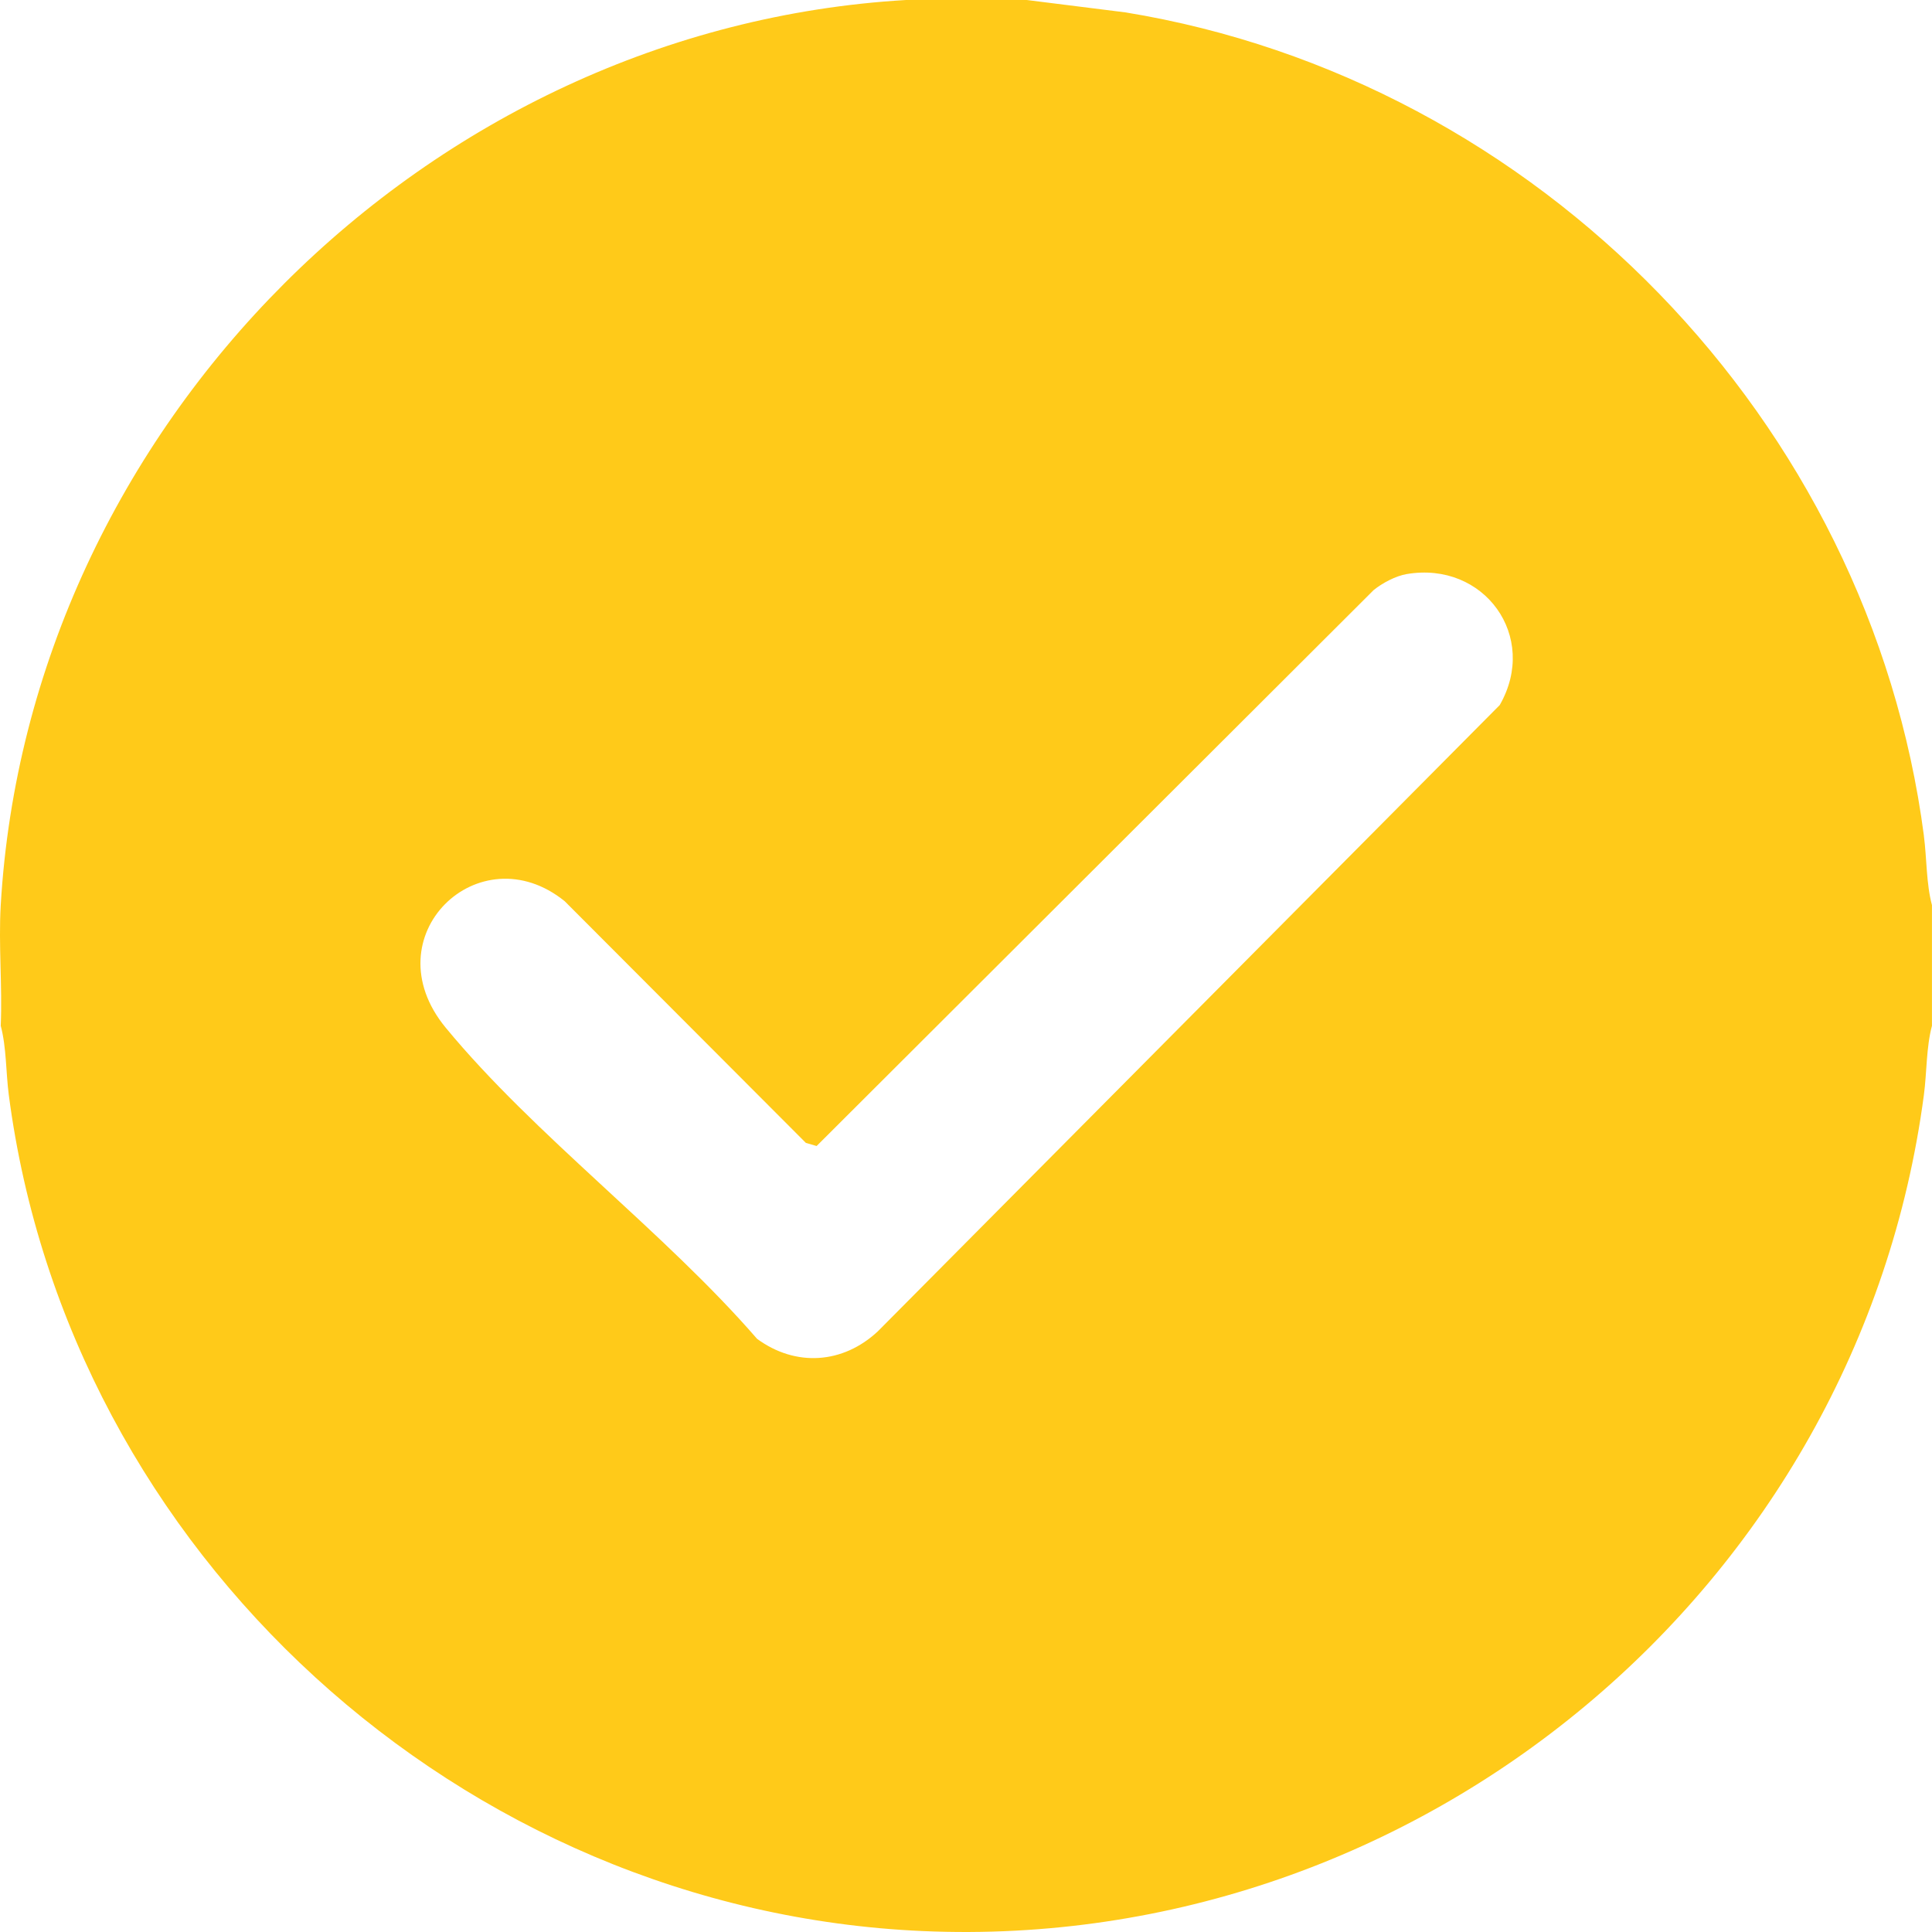 <?xml version="1.0" encoding="UTF-8"?>
<svg id="Layer_1" data-name="Layer 1" xmlns="http://www.w3.org/2000/svg" viewBox="0 0 500 500">
  <defs>
    <style>
      .cls-1 {
        fill: #ffc401;
        opacity: .9;
      }
    </style>
  </defs>
  <path class="cls-1" d="M497.91,216.32C483.86,108.86,398.14,20.69,291.3,3.21L265.72,0h-31.24C110.53,7.25,7.45,110.31.19,234.24c-.6,10.3.44,20.91,0,31.23,1.5,5.62,1.32,12.05,2.09,17.92,15.49,118.52,117.08,211.13,236.54,216.37,128.65,5.64,242.18-88.91,259.08-216.37.78-5.87.59-12.29,2.09-17.92v-31.23c-1.5-5.62-1.32-12.05-2.09-17.92ZM388.16,182.44l-160.98,162.11c-8.99,8.41-21.24,9.29-31.26,1.93-23.97-27.66-57.59-52.65-80.56-80.5-19.51-23.65,8.68-50.66,30.79-32.74l62.41,62.54,2.78.81,144.16-143.88c2.28-1.84,5.69-3.65,8.55-4.14,20.06-3.41,34.23,16.16,24.1,33.86Z"/>
</svg>